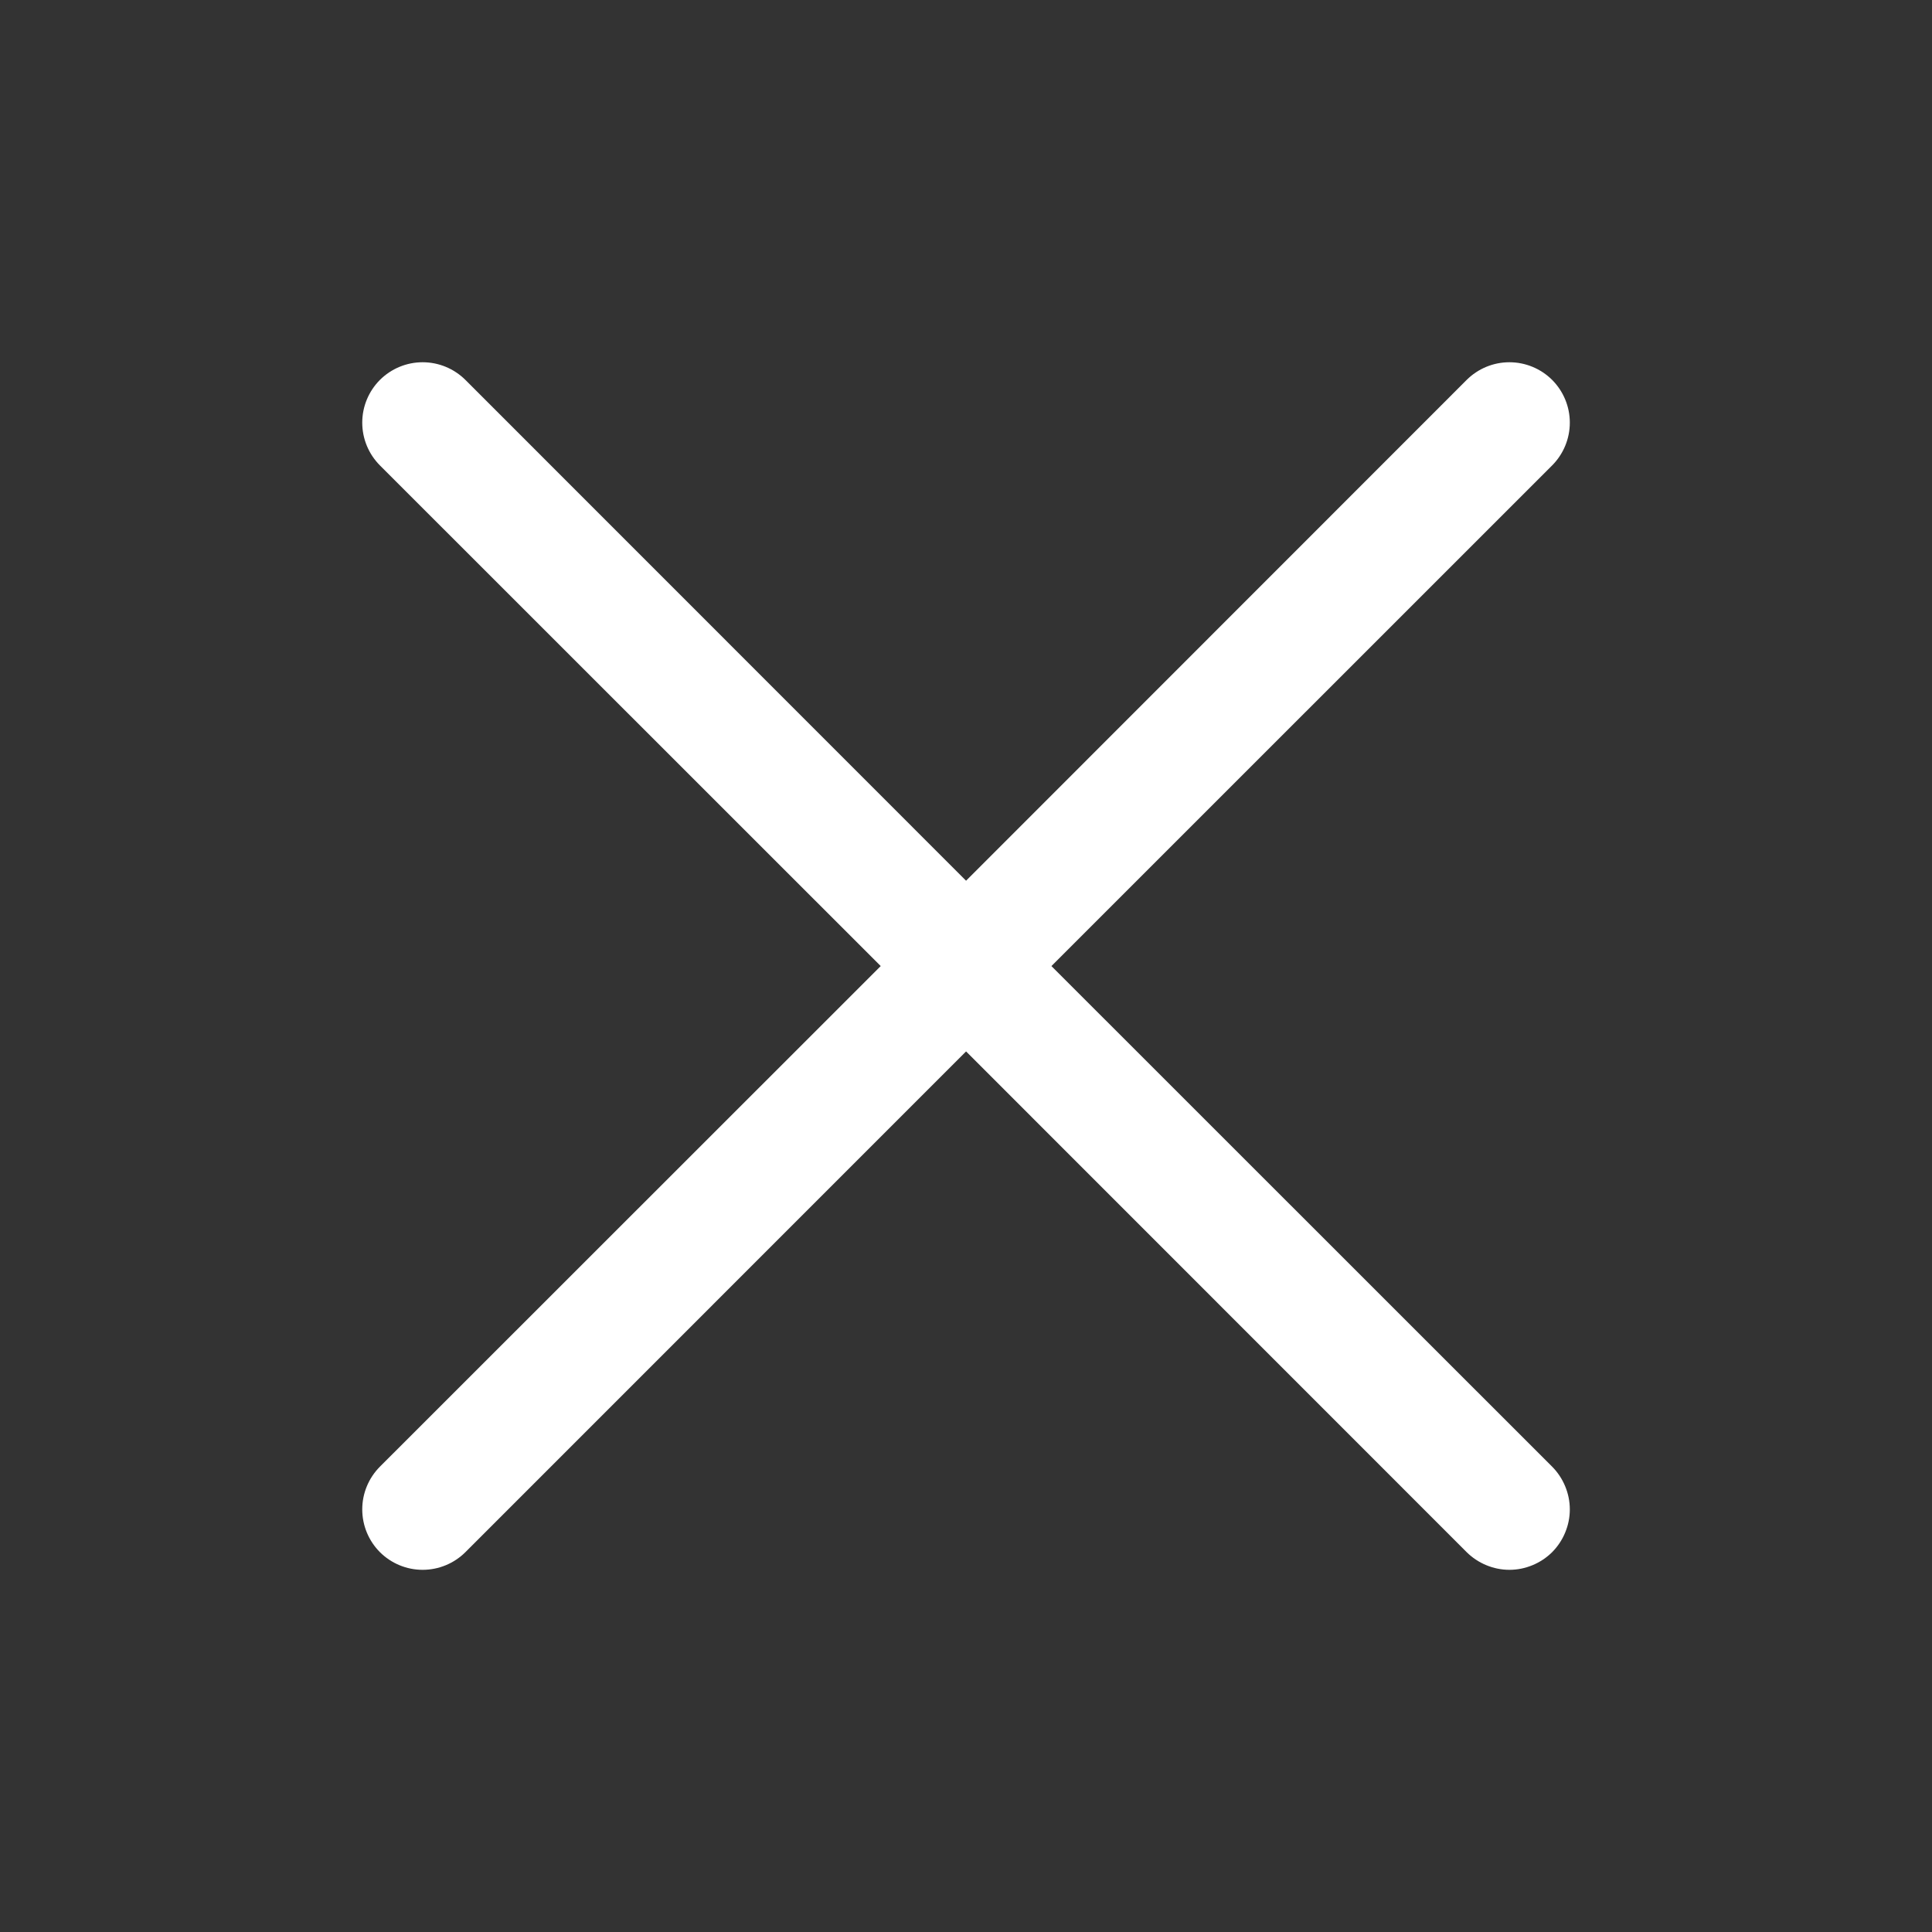 <svg xmlns="http://www.w3.org/2000/svg" width="28" height="28" viewBox="0 0 28 28" fill="none"><rect x="0" y="0" width="28" height="28" fill="#333333" stroke="none"/><path d="M22.495 21.256C22.576 21.338 22.64 21.434 22.684 21.541C22.728 21.647 22.751 21.761 22.751 21.875C22.751 21.991 22.728 22.104 22.684 22.21C22.64 22.317 22.576 22.413 22.495 22.495C22.413 22.576 22.317 22.64 22.21 22.684C22.104 22.728 21.991 22.751 21.875 22.751C21.761 22.751 21.647 22.728 21.541 22.684C21.434 22.64 21.338 22.576 21.256 22.495L14.001 15.238L6.745 22.495C6.58 22.659 6.358 22.751 6.125 22.751C5.893 22.751 5.671 22.659 5.506 22.495C5.342 22.33 5.25 22.108 5.25 21.875C5.25 21.643 5.342 21.421 5.506 21.256L12.764 14.001L5.506 6.745C5.342 6.58 5.25 6.358 5.25 6.125C5.25 5.893 5.342 5.671 5.506 5.506C5.671 5.342 5.893 5.25 6.125 5.25C6.358 5.25 6.58 5.342 6.745 5.506L14.001 12.764L21.256 5.506C21.421 5.342 21.643 5.25 21.875 5.25C22.108 5.25 22.33 5.342 22.495 5.506C22.659 5.671 22.751 5.893 22.751 6.125C22.751 6.358 22.659 6.58 22.495 6.745L15.238 14.001L22.495 21.256Z" fill="white"></path></svg>